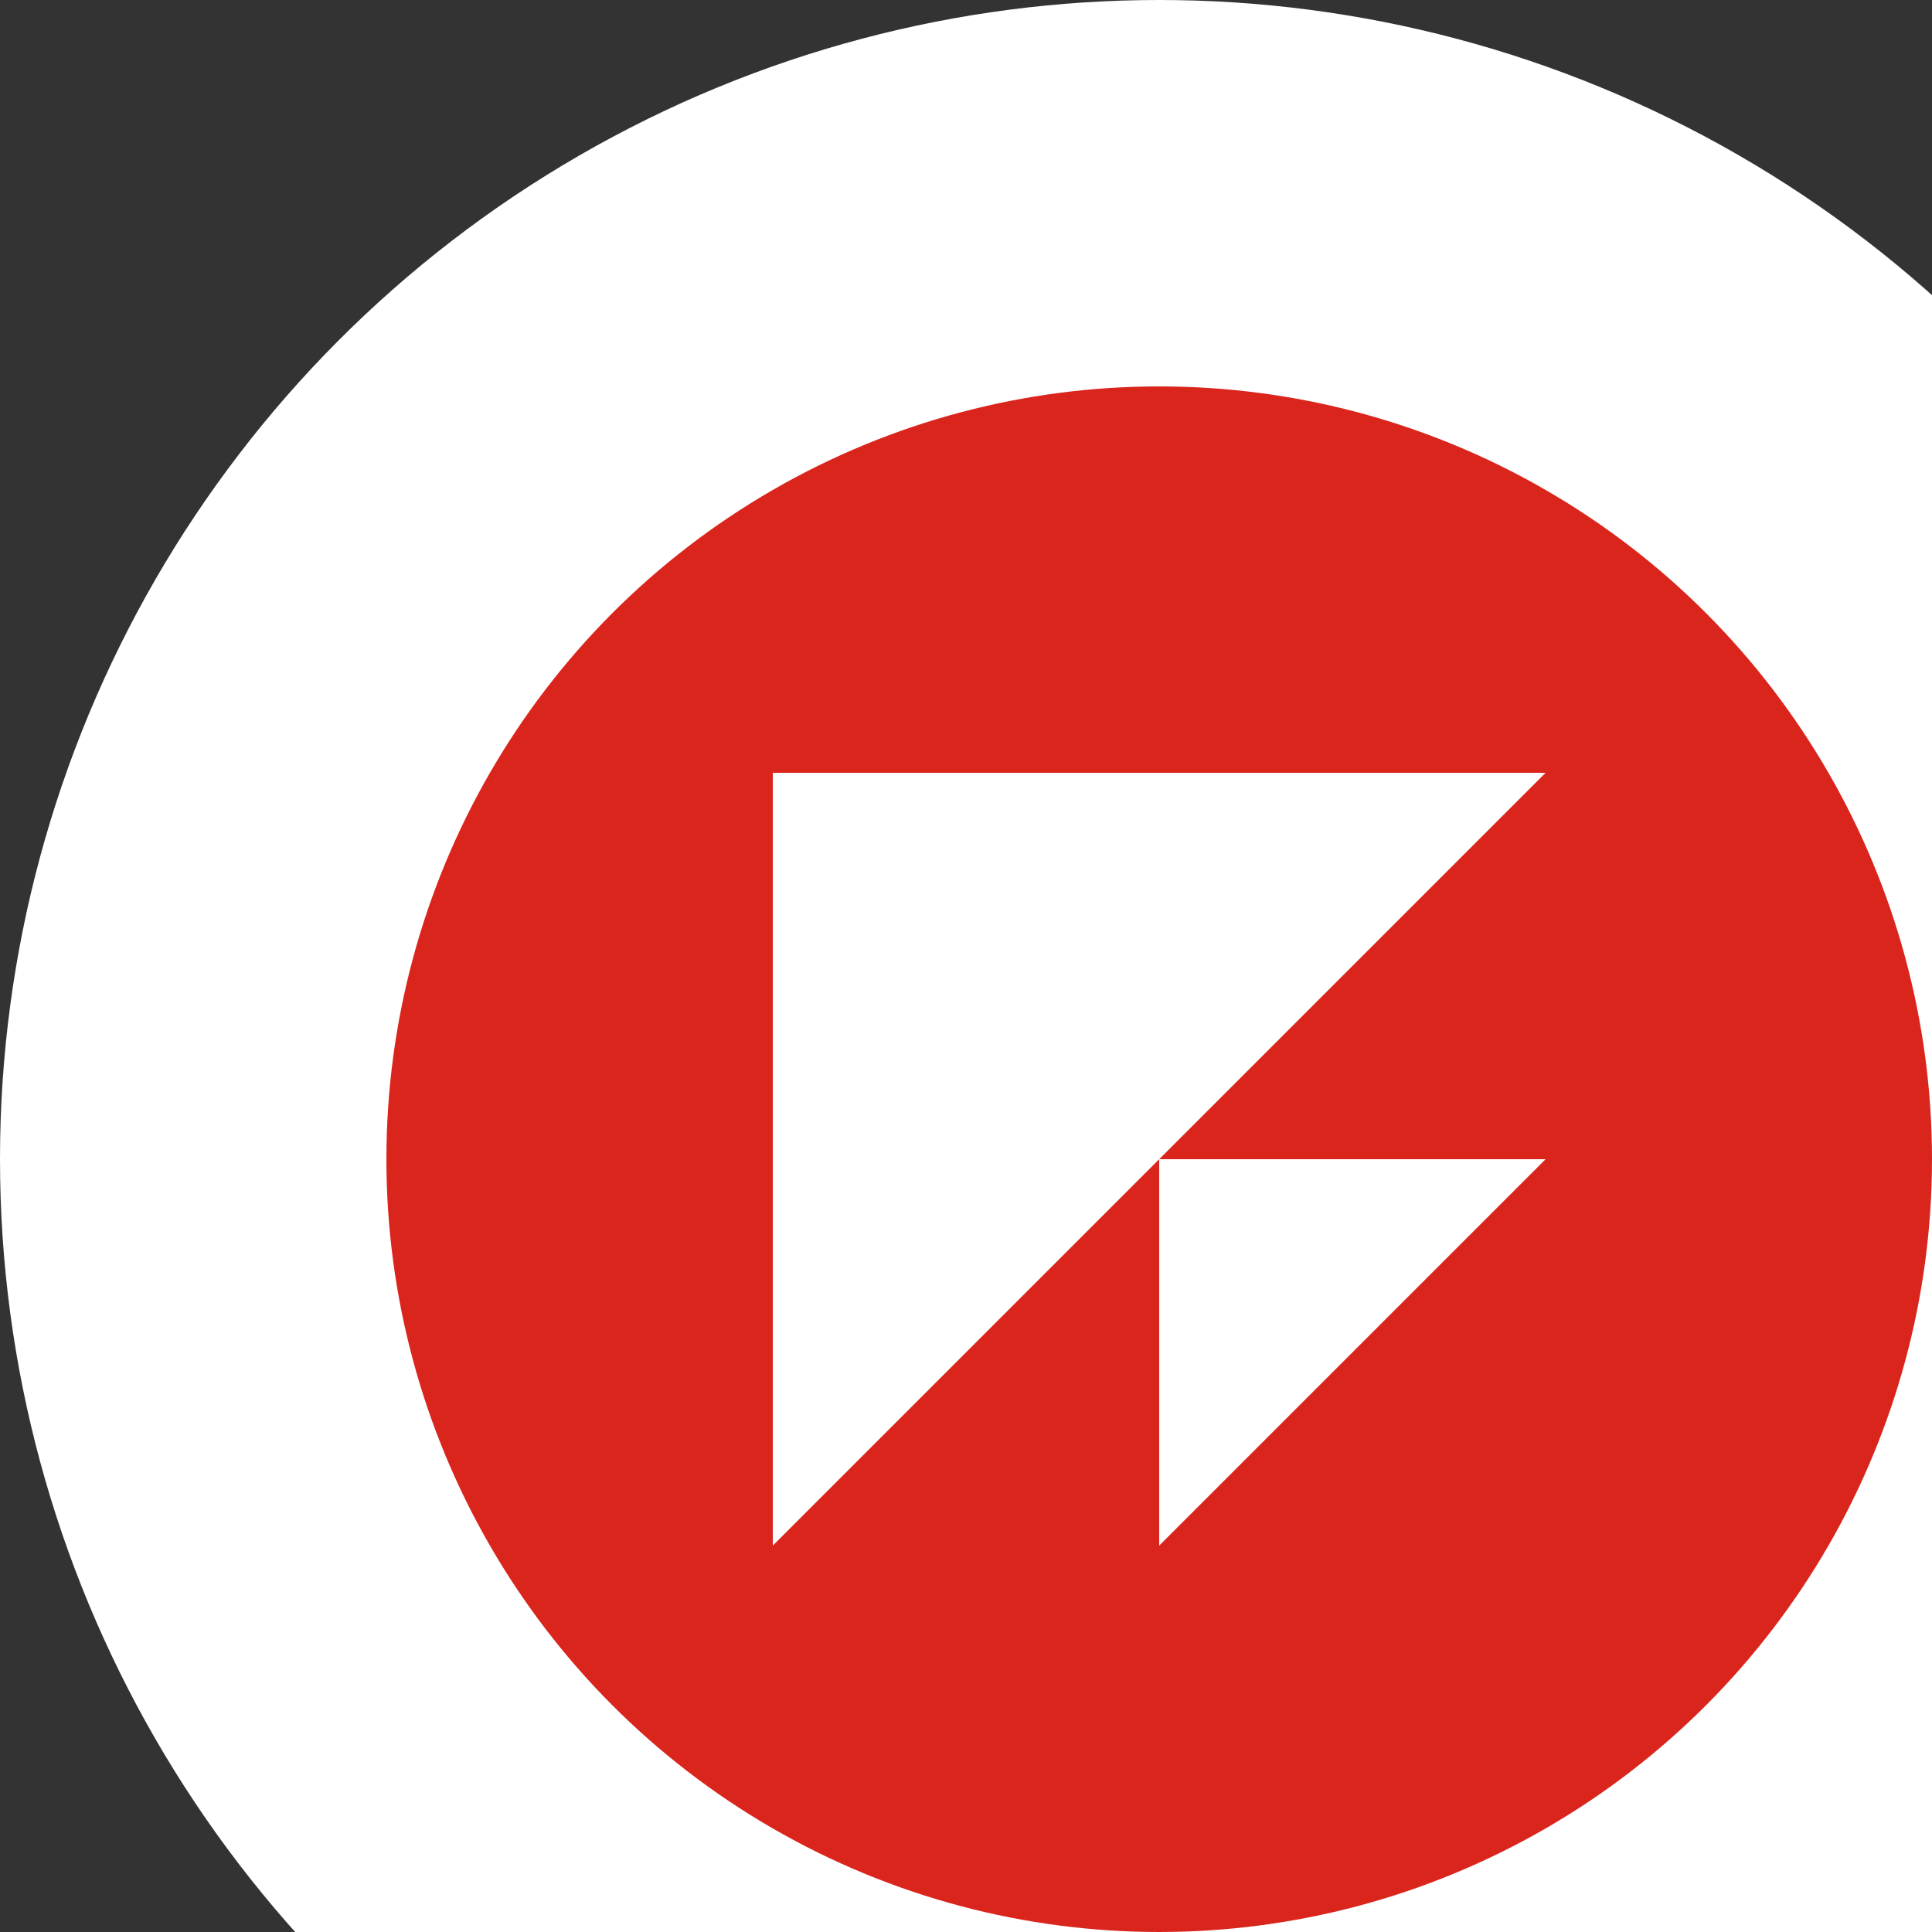 <?xml version="1.0" encoding="UTF-8"?>
<!DOCTYPE svg PUBLIC "-//W3C//DTD SVG 1.1//EN" "http://www.w3.org/Graphics/SVG/1.1/DTD/svg11.dtd">
<!-- Creator: CorelDRAW -->
<svg xmlns="http://www.w3.org/2000/svg" xml:space="preserve" width="2.159mm" height="2.159mm" style="shape-rendering:geometricPrecision; text-rendering:geometricPrecision; image-rendering:optimizeQuality; fill-rule:evenodd; clip-rule:evenodd"
viewBox="0 0 0.005 0.005"
 xmlns:xlink="http://www.w3.org/1999/xlink">
 <rect x="0" y="0" width="0.005" height="0.005" fill="#333333" stroke="none"/>
 <defs>
  <style type="text/css">
   <![CDATA[
    .fil1 {fill:#DA251D}
    .fil0 {fill:white}
   ]]>
  </style>
 </defs>
 <g id="图层_x0020_1">
  <g id="_185338392">
   <circle id="_89829528" class="fil0" cx="0.003" cy="0.003" r="0.003"/>
   <circle id="_51021456" class="fil1" cx="0.003" cy="0.003" r="0.002"/>
   <polygon id="_89829912" class="fil0" points="0.003,0.002 0.004,0.002 0.003,0.003 0.004,0.003 0.003,0.004 0.003,0.003 0.002,0.004 0.002,0.003 0.002,0.003 0.002,0.002 0.002,0.002 0.003,0.002 "/>
  </g>
 </g>
</svg>
